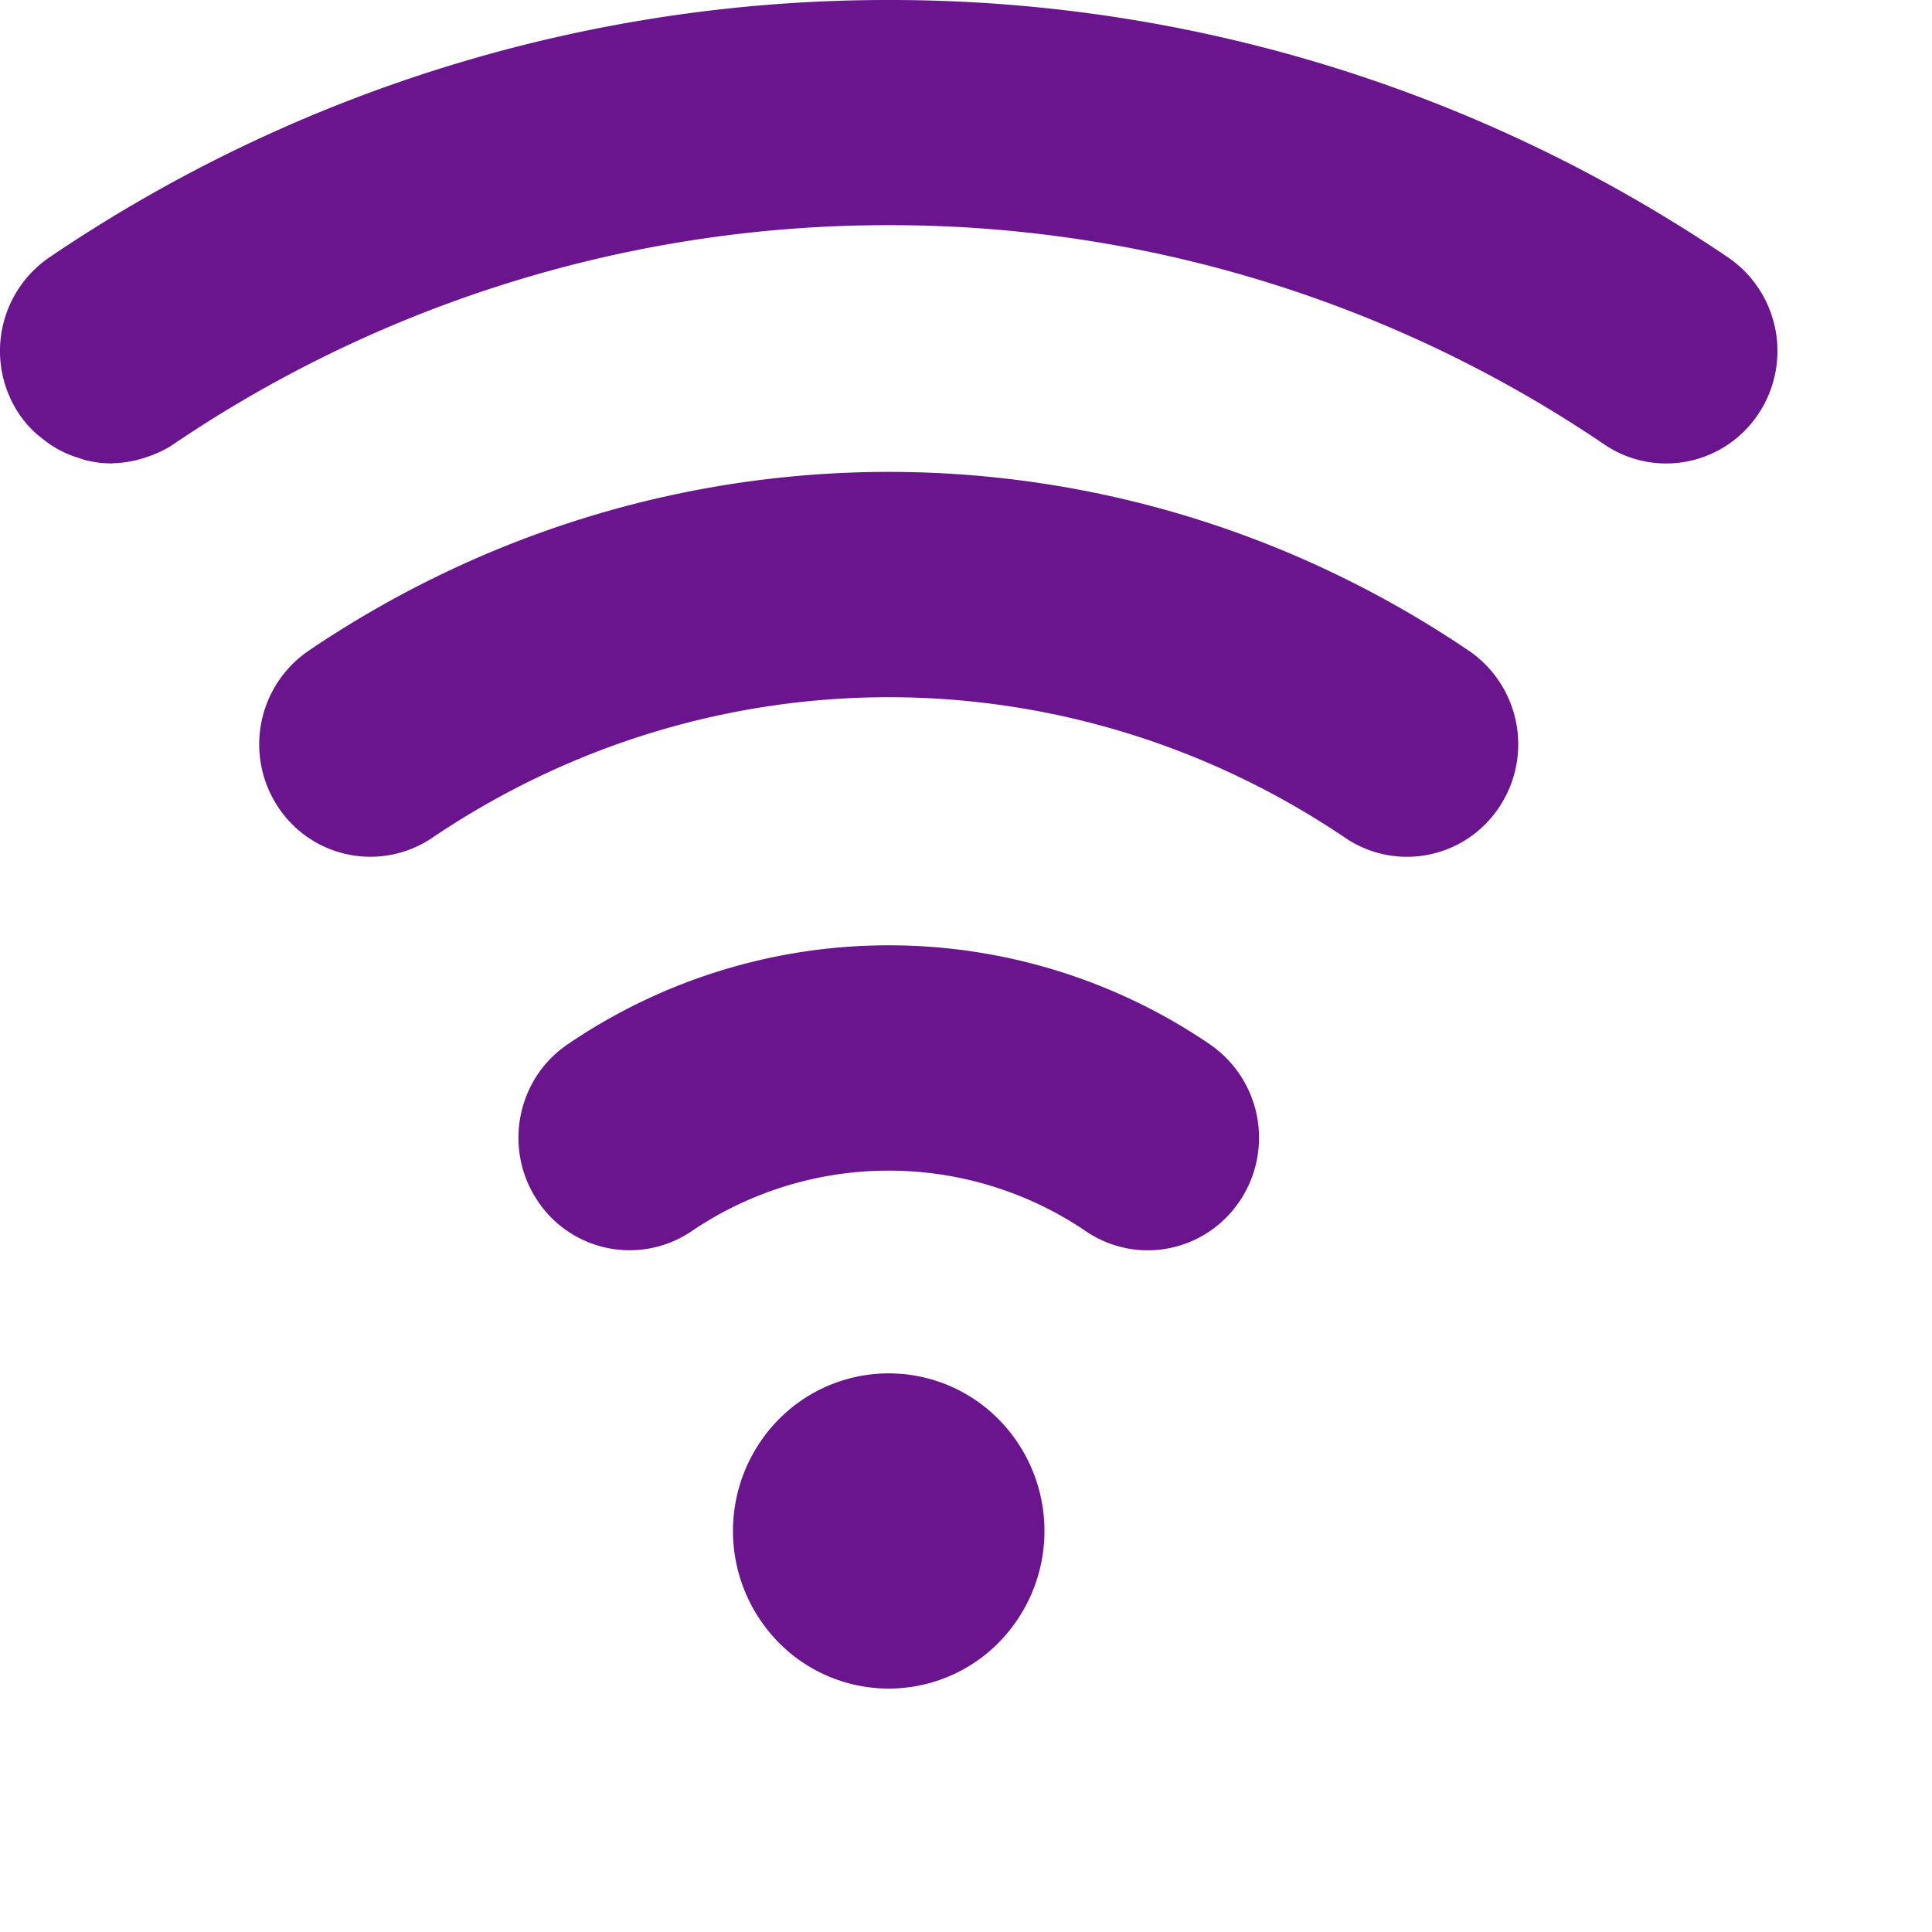 <svg xmlns="http://www.w3.org/2000/svg" xmlns:xlink="http://www.w3.org/1999/xlink" width="25" height="25" viewBox="0 0 50 50">
    <path fill="#6A148E" d="M44.72 6.66a39.811 39.811 0 0 0-2.464-1.537A38.593 38.593 0 0 0 23.003 0h-.004a38.64 38.64 0 0 0-21.72 6.66 2.934 2.934 0 0 0-.794 4.04 2.8 2.8 0 0 0 .438.51c.05.047.104.086.157.128a2.715 2.715 0 0 0 .98.521c.062.02.126.045.191.06.204.045.41.074.618.074l.012.002c.015 0 .03-.006.046-.006a2.924 2.924 0 0 0 .863-.157c.238-.082.47-.18.688-.328a32.961 32.961 0 0 1 18.525-5.677 32.948 32.948 0 0 1 18.52 5.677 2.84 2.84 0 0 0 1.596.491c.927 0 1.841-.453 2.396-1.295a2.934 2.934 0 0 0-.795-4.04"/>
    <path fill="#6A148E" d="M38.012 16.84c-9.117-6.17-20.907-6.17-30.024 0a2.934 2.934 0 0 0-.795 4.039 2.858 2.858 0 0 0 3.992.804c7.18-4.852 16.451-4.852 23.63 0a2.84 2.84 0 0 0 1.596.491c.927 0 1.84-.452 2.395-1.295a2.934 2.934 0 0 0-.794-4.04"/>
    <path fill="#6A148E" d="M31.304 27.022a14.755 14.755 0 0 0-16.606 0c-1.325.894-1.678 2.704-.795 4.04a2.857 2.857 0 0 0 3.992.804 9.085 9.085 0 0 1 10.211 0 2.84 2.84 0 0 0 1.597.492c.927 0 1.84-.455 2.395-1.296a2.934 2.934 0 0 0-.794-4.04"/>
    <path fill="#6A148E" d="M20.15 36.737a4.114 4.114 0 0 0 0 5.769 3.998 3.998 0 0 0 5.7 0 4.114 4.114 0 0 0 0-5.769 3.998 3.998 0 0 0-5.7 0"/>
</svg>